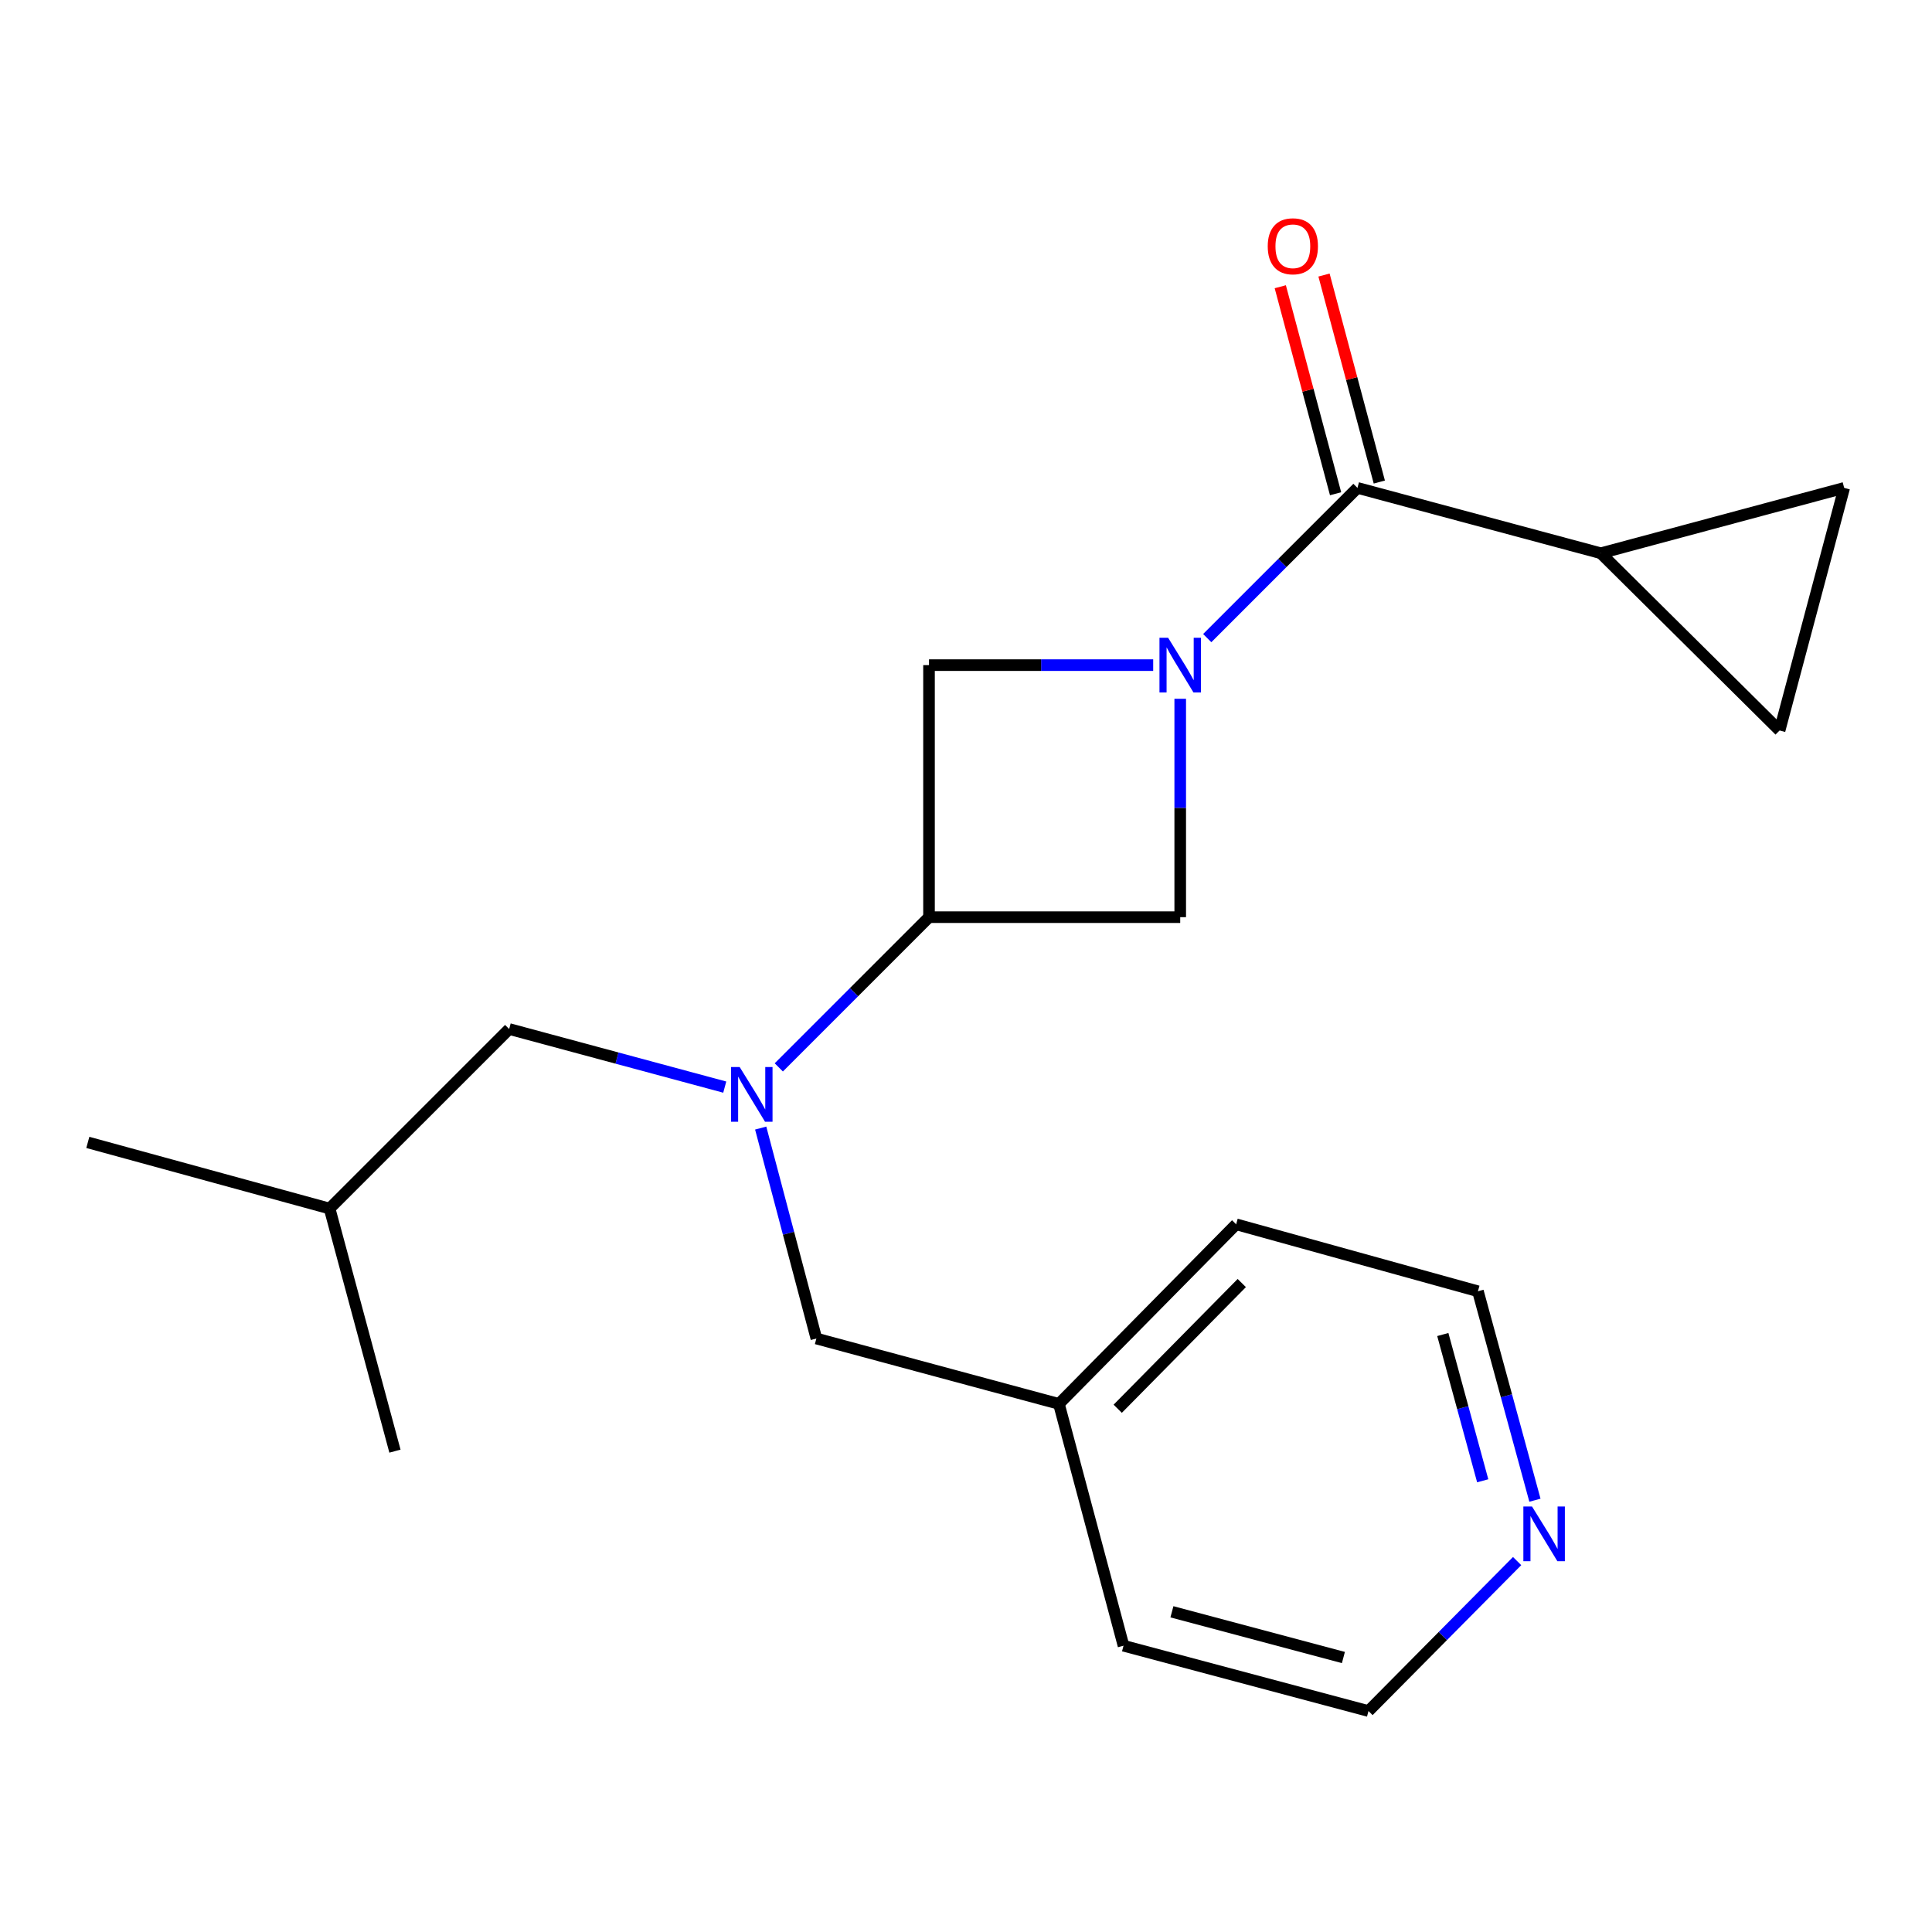 <?xml version='1.0' encoding='iso-8859-1'?>
<svg version='1.1' baseProfile='full'
              xmlns='http://www.w3.org/2000/svg'
                      xmlns:rdkit='http://www.rdkit.org/xml'
                      xmlns:xlink='http://www.w3.org/1999/xlink'
                  xml:space='preserve'
width='1000px' height='1000px' viewBox='0 0 1000 1000'>
<!-- END OF HEADER -->
<rect style='opacity:1.0;fill:#FFFFFF;stroke:none' width='1000' height='1000' x='0' y='0'> </rect>
<path class='bond-0' d='M 624.864,330.286 L 663.739,291.41' style='fill:none;fill-rule:evenodd;stroke:#0000FF;stroke-width:6px;stroke-linecap:butt;stroke-linejoin:miter;stroke-opacity:1' />
<path class='bond-0' d='M 663.739,291.41 L 702.615,252.535' style='fill:none;fill-rule:evenodd;stroke:#000000;stroke-width:6px;stroke-linecap:butt;stroke-linejoin:miter;stroke-opacity:1' />
<path class='bond-4' d='M 610.88,361.69 L 610.88,418.208' style='fill:none;fill-rule:evenodd;stroke:#0000FF;stroke-width:6px;stroke-linecap:butt;stroke-linejoin:miter;stroke-opacity:1' />
<path class='bond-4' d='M 610.88,418.208 L 610.88,474.725' style='fill:none;fill-rule:evenodd;stroke:#000000;stroke-width:6px;stroke-linecap:butt;stroke-linejoin:miter;stroke-opacity:1' />
<path class='bond-5' d='M 596.89,344.269 L 538.872,344.269' style='fill:none;fill-rule:evenodd;stroke:#0000FF;stroke-width:6px;stroke-linecap:butt;stroke-linejoin:miter;stroke-opacity:1' />
<path class='bond-5' d='M 538.872,344.269 L 480.854,344.269' style='fill:none;fill-rule:evenodd;stroke:#000000;stroke-width:6px;stroke-linecap:butt;stroke-linejoin:miter;stroke-opacity:1' />
<path class='bond-3' d='M 702.615,252.535 L 828.58,286.362' style='fill:none;fill-rule:evenodd;stroke:#000000;stroke-width:6px;stroke-linecap:butt;stroke-linejoin:miter;stroke-opacity:1' />
<path class='bond-9' d='M 713.932,249.511 L 699.618,195.937' style='fill:none;fill-rule:evenodd;stroke:#000000;stroke-width:6px;stroke-linecap:butt;stroke-linejoin:miter;stroke-opacity:1' />
<path class='bond-9' d='M 699.618,195.937 L 685.303,142.364' style='fill:none;fill-rule:evenodd;stroke:#FF0000;stroke-width:6px;stroke-linecap:butt;stroke-linejoin:miter;stroke-opacity:1' />
<path class='bond-9' d='M 691.297,255.559 L 676.983,201.985' style='fill:none;fill-rule:evenodd;stroke:#000000;stroke-width:6px;stroke-linecap:butt;stroke-linejoin:miter;stroke-opacity:1' />
<path class='bond-9' d='M 676.983,201.985 L 662.669,148.411' style='fill:none;fill-rule:evenodd;stroke:#FF0000;stroke-width:6px;stroke-linecap:butt;stroke-linejoin:miter;stroke-opacity:1' />
<path class='bond-1' d='M 480.854,474.725 L 480.854,344.269' style='fill:none;fill-rule:evenodd;stroke:#000000;stroke-width:6px;stroke-linecap:butt;stroke-linejoin:miter;stroke-opacity:1' />
<path class='bond-2' d='M 480.854,474.725 L 441.978,513.6' style='fill:none;fill-rule:evenodd;stroke:#000000;stroke-width:6px;stroke-linecap:butt;stroke-linejoin:miter;stroke-opacity:1' />
<path class='bond-2' d='M 441.978,513.6 L 403.103,552.476' style='fill:none;fill-rule:evenodd;stroke:#0000FF;stroke-width:6px;stroke-linecap:butt;stroke-linejoin:miter;stroke-opacity:1' />
<path class='bond-20' d='M 480.854,474.725 L 610.88,474.725' style='fill:none;fill-rule:evenodd;stroke:#000000;stroke-width:6px;stroke-linecap:butt;stroke-linejoin:miter;stroke-opacity:1' />
<path class='bond-8' d='M 393.732,583.887 L 408.144,638.351' style='fill:none;fill-rule:evenodd;stroke:#0000FF;stroke-width:6px;stroke-linecap:butt;stroke-linejoin:miter;stroke-opacity:1' />
<path class='bond-8' d='M 408.144,638.351 L 422.557,692.815' style='fill:none;fill-rule:evenodd;stroke:#000000;stroke-width:6px;stroke-linecap:butt;stroke-linejoin:miter;stroke-opacity:1' />
<path class='bond-10' d='M 375.128,562.689 L 319.337,547.654' style='fill:none;fill-rule:evenodd;stroke:#0000FF;stroke-width:6px;stroke-linecap:butt;stroke-linejoin:miter;stroke-opacity:1' />
<path class='bond-10' d='M 319.337,547.654 L 263.545,532.618' style='fill:none;fill-rule:evenodd;stroke:#000000;stroke-width:6px;stroke-linecap:butt;stroke-linejoin:miter;stroke-opacity:1' />
<path class='bond-6' d='M 828.58,286.362 L 954.545,252.535' style='fill:none;fill-rule:evenodd;stroke:#000000;stroke-width:6px;stroke-linecap:butt;stroke-linejoin:miter;stroke-opacity:1' />
<path class='bond-7' d='M 828.58,286.362 L 921.108,378.097' style='fill:none;fill-rule:evenodd;stroke:#000000;stroke-width:6px;stroke-linecap:butt;stroke-linejoin:miter;stroke-opacity:1' />
<path class='bond-21' d='M 954.545,252.535 L 921.108,378.097' style='fill:none;fill-rule:evenodd;stroke:#000000;stroke-width:6px;stroke-linecap:butt;stroke-linejoin:miter;stroke-opacity:1' />
<path class='bond-12' d='M 422.557,692.815 L 548.093,726.656' style='fill:none;fill-rule:evenodd;stroke:#000000;stroke-width:6px;stroke-linecap:butt;stroke-linejoin:miter;stroke-opacity:1' />
<path class='bond-13' d='M 263.545,532.618 L 170.6,625.55' style='fill:none;fill-rule:evenodd;stroke:#000000;stroke-width:6px;stroke-linecap:butt;stroke-linejoin:miter;stroke-opacity:1' />
<path class='bond-11' d='M 794.479,776.507 L 779.726,722.433' style='fill:none;fill-rule:evenodd;stroke:#0000FF;stroke-width:6px;stroke-linecap:butt;stroke-linejoin:miter;stroke-opacity:1' />
<path class='bond-11' d='M 779.726,722.433 L 764.973,668.359' style='fill:none;fill-rule:evenodd;stroke:#000000;stroke-width:6px;stroke-linecap:butt;stroke-linejoin:miter;stroke-opacity:1' />
<path class='bond-11' d='M 767.451,766.451 L 757.124,728.599' style='fill:none;fill-rule:evenodd;stroke:#0000FF;stroke-width:6px;stroke-linecap:butt;stroke-linejoin:miter;stroke-opacity:1' />
<path class='bond-11' d='M 757.124,728.599 L 746.796,690.747' style='fill:none;fill-rule:evenodd;stroke:#000000;stroke-width:6px;stroke-linecap:butt;stroke-linejoin:miter;stroke-opacity:1' />
<path class='bond-22' d='M 785.262,808.013 L 746.795,846.821' style='fill:none;fill-rule:evenodd;stroke:#0000FF;stroke-width:6px;stroke-linecap:butt;stroke-linejoin:miter;stroke-opacity:1' />
<path class='bond-22' d='M 746.795,846.821 L 708.328,885.629' style='fill:none;fill-rule:evenodd;stroke:#000000;stroke-width:6px;stroke-linecap:butt;stroke-linejoin:miter;stroke-opacity:1' />
<path class='bond-16' d='M 548.093,726.656 L 581.53,851.827' style='fill:none;fill-rule:evenodd;stroke:#000000;stroke-width:6px;stroke-linecap:butt;stroke-linejoin:miter;stroke-opacity:1' />
<path class='bond-17' d='M 548.093,726.656 L 639.827,633.698' style='fill:none;fill-rule:evenodd;stroke:#000000;stroke-width:6px;stroke-linecap:butt;stroke-linejoin:miter;stroke-opacity:1' />
<path class='bond-17' d='M 578.529,729.168 L 642.743,664.098' style='fill:none;fill-rule:evenodd;stroke:#000000;stroke-width:6px;stroke-linecap:butt;stroke-linejoin:miter;stroke-opacity:1' />
<path class='bond-18' d='M 170.6,625.55 L 45.455,591.306' style='fill:none;fill-rule:evenodd;stroke:#000000;stroke-width:6px;stroke-linecap:butt;stroke-linejoin:miter;stroke-opacity:1' />
<path class='bond-19' d='M 170.6,625.55 L 204.428,751.112' style='fill:none;fill-rule:evenodd;stroke:#000000;stroke-width:6px;stroke-linecap:butt;stroke-linejoin:miter;stroke-opacity:1' />
<path class='bond-14' d='M 708.328,885.629 L 581.53,851.827' style='fill:none;fill-rule:evenodd;stroke:#000000;stroke-width:6px;stroke-linecap:butt;stroke-linejoin:miter;stroke-opacity:1' />
<path class='bond-14' d='M 695.343,857.921 L 606.584,834.26' style='fill:none;fill-rule:evenodd;stroke:#000000;stroke-width:6px;stroke-linecap:butt;stroke-linejoin:miter;stroke-opacity:1' />
<path class='bond-15' d='M 764.973,668.359 L 639.827,633.698' style='fill:none;fill-rule:evenodd;stroke:#000000;stroke-width:6px;stroke-linecap:butt;stroke-linejoin:miter;stroke-opacity:1' />
<path  class='atom-0' d='M 604.62 330.109
L 613.9 345.109
Q 614.82 346.589, 616.3 349.269
Q 617.78 351.949, 617.86 352.109
L 617.86 330.109
L 621.62 330.109
L 621.62 358.429
L 617.74 358.429
L 607.78 342.029
Q 606.62 340.109, 605.38 337.909
Q 604.18 335.709, 603.82 335.029
L 603.82 358.429
L 600.14 358.429
L 600.14 330.109
L 604.62 330.109
' fill='#0000FF'/>
<path  class='atom-3' d='M 382.86 552.299
L 392.14 567.299
Q 393.06 568.779, 394.54 571.459
Q 396.02 574.139, 396.1 574.299
L 396.1 552.299
L 399.86 552.299
L 399.86 580.619
L 395.98 580.619
L 386.02 564.219
Q 384.86 562.299, 383.62 560.099
Q 382.42 557.899, 382.06 557.219
L 382.06 580.619
L 378.38 580.619
L 378.38 552.299
L 382.86 552.299
' fill='#0000FF'/>
<path  class='atom-10' d='M 656.177 127.469
Q 656.177 120.669, 659.537 116.869
Q 662.897 113.069, 669.177 113.069
Q 675.457 113.069, 678.817 116.869
Q 682.177 120.669, 682.177 127.469
Q 682.177 134.349, 678.777 138.269
Q 675.377 142.149, 669.177 142.149
Q 662.937 142.149, 659.537 138.269
Q 656.177 134.389, 656.177 127.469
M 669.177 138.949
Q 673.497 138.949, 675.817 136.069
Q 678.177 133.149, 678.177 127.469
Q 678.177 121.909, 675.817 119.109
Q 673.497 116.269, 669.177 116.269
Q 664.857 116.269, 662.497 119.069
Q 660.177 121.869, 660.177 127.469
Q 660.177 133.189, 662.497 136.069
Q 664.857 138.949, 669.177 138.949
' fill='#FF0000'/>
<path  class='atom-12' d='M 792.97 779.761
L 802.25 794.761
Q 803.17 796.241, 804.65 798.921
Q 806.13 801.601, 806.21 801.761
L 806.21 779.761
L 809.97 779.761
L 809.97 808.081
L 806.09 808.081
L 796.13 791.681
Q 794.97 789.761, 793.73 787.561
Q 792.53 785.361, 792.17 784.681
L 792.17 808.081
L 788.49 808.081
L 788.49 779.761
L 792.97 779.761
' fill='#0000FF'/>
</svg>
